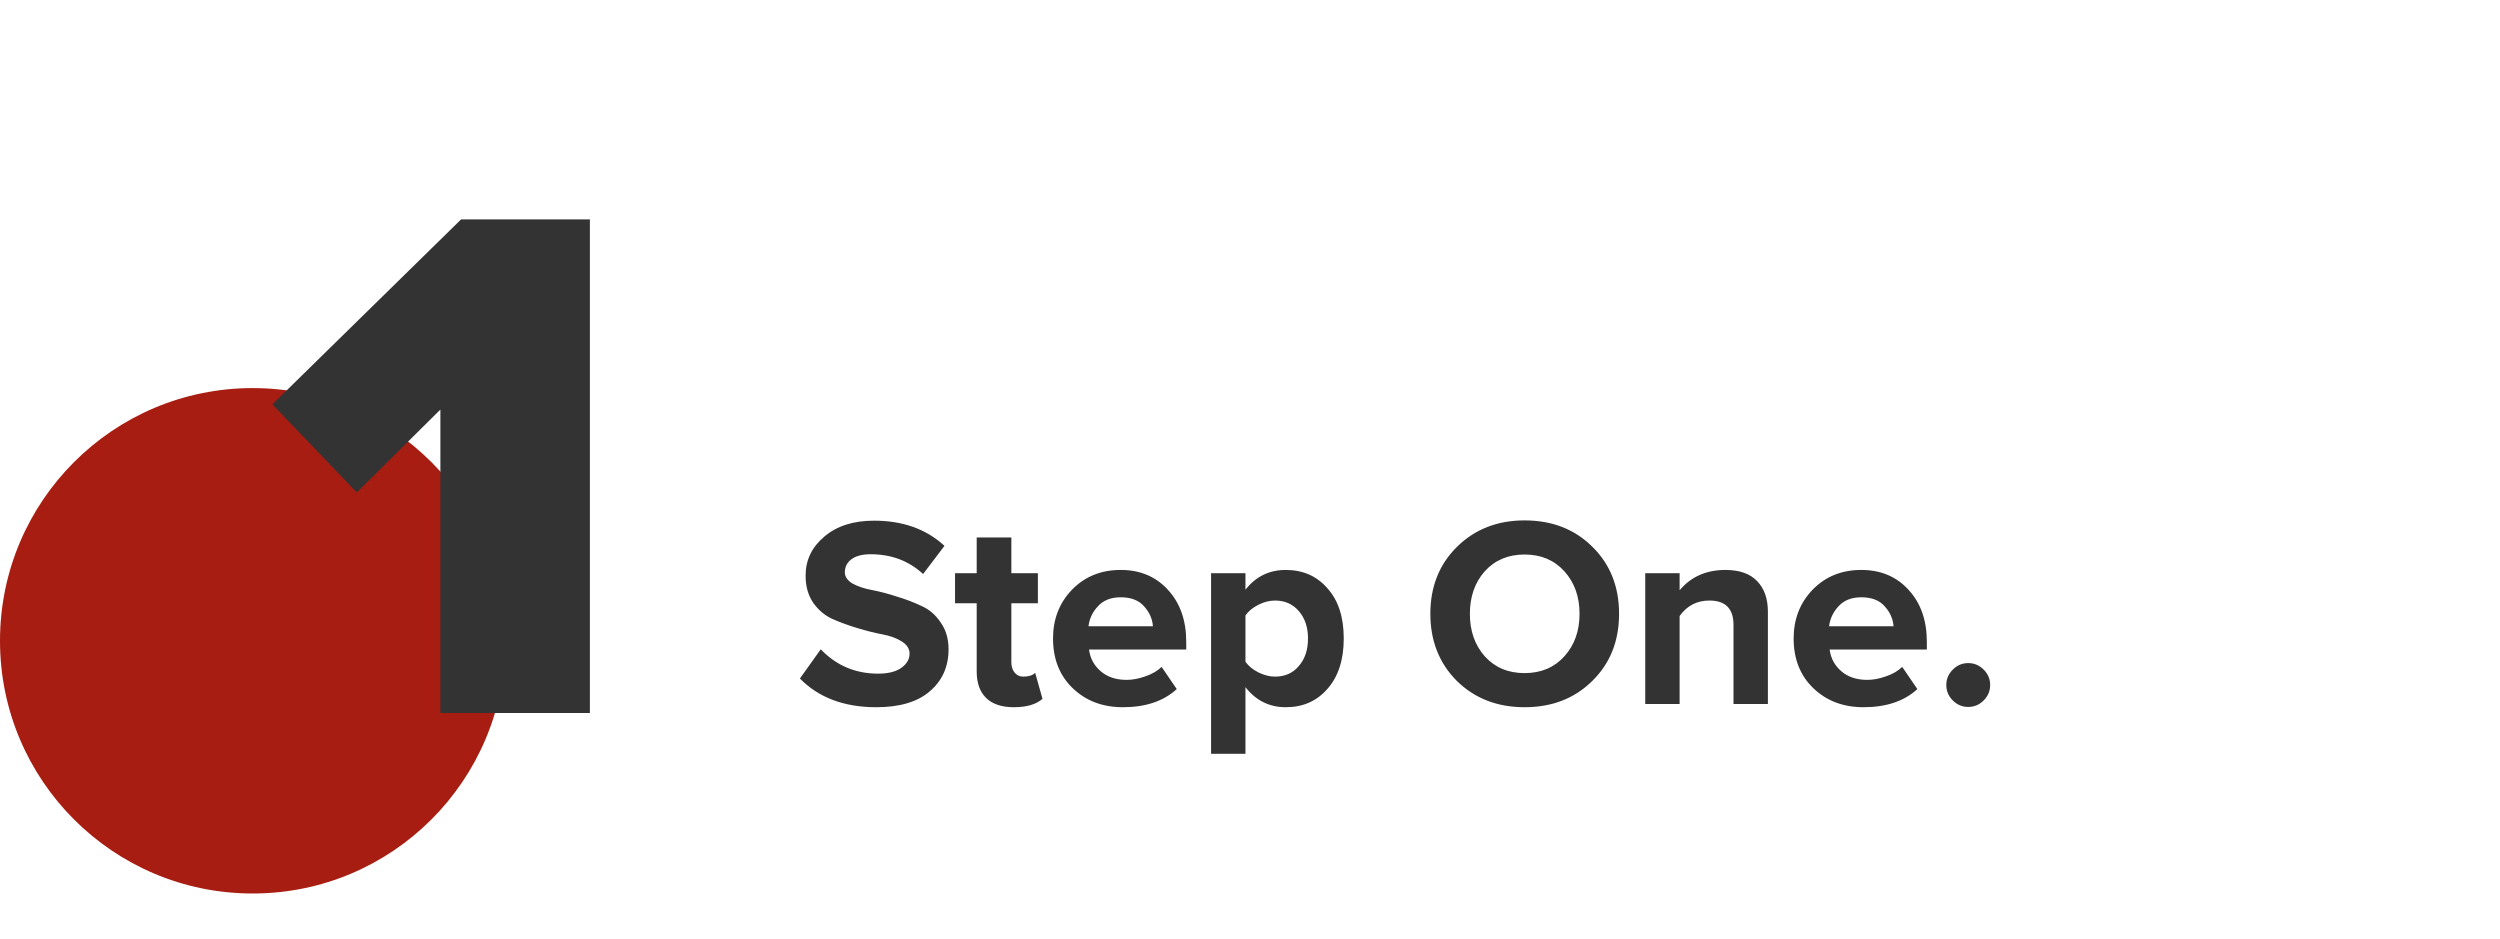 <svg width="277" height="104" viewBox="0 0 277 104" fill="none" xmlns="http://www.w3.org/2000/svg">
<circle cx="28" cy="71" r="28" fill="#a71d12"/>
<path d="M65.359 79H48.795V45.38L39.529 54.564L30.181 44.806L51.091 24.306H65.359V79Z" fill="#333333"/>
<path d="M97.09 78.36C93.53 78.36 90.71 77.3 88.63 75.18L90.94 71.94C92.66 73.74 94.78 74.64 97.3 74.64C98.4 74.64 99.25 74.43 99.85 74.01C100.47 73.57 100.78 73.04 100.78 72.42C100.78 71.88 100.49 71.43 99.91 71.07C99.35 70.71 98.64 70.45 97.78 70.29C96.94 70.13 96.02 69.9 95.02 69.6C94.02 69.3 93.09 68.96 92.23 68.58C91.39 68.2 90.68 67.6 90.1 66.78C89.54 65.96 89.26 64.96 89.26 63.78C89.26 62.06 89.95 60.62 91.33 59.46C92.71 58.28 94.55 57.69 96.85 57.69C100.03 57.69 102.63 58.62 104.65 60.48L102.28 63.6C100.7 62.14 98.76 61.41 96.46 61.41C95.56 61.41 94.86 61.59 94.36 61.95C93.86 62.31 93.61 62.8 93.61 63.42C93.61 63.9 93.89 64.31 94.45 64.65C95.03 64.97 95.74 65.21 96.58 65.37C97.44 65.53 98.36 65.77 99.34 66.09C100.34 66.39 101.26 66.74 102.1 67.14C102.96 67.52 103.67 68.13 104.23 68.97C104.81 69.79 105.1 70.78 105.1 71.94C105.1 73.86 104.41 75.41 103.03 76.59C101.67 77.77 99.69 78.36 97.09 78.36ZM112.328 78.36C110.988 78.36 109.968 78.02 109.268 77.34C108.568 76.66 108.218 75.68 108.218 74.4V66.84H105.818V63.51H108.218V59.55H112.058V63.51H114.998V66.84H112.058V73.38C112.058 73.84 112.178 74.22 112.418 74.52C112.658 74.82 112.978 74.97 113.378 74.97C113.978 74.97 114.418 74.83 114.698 74.55L115.508 77.43C114.808 78.05 113.748 78.36 112.328 78.36ZM124.415 78.36C122.175 78.36 120.325 77.66 118.865 76.26C117.405 74.86 116.675 73.02 116.675 70.74C116.675 68.6 117.375 66.8 118.775 65.34C120.195 63.88 121.995 63.15 124.175 63.15C126.335 63.15 128.085 63.89 129.425 65.37C130.765 66.83 131.435 68.75 131.435 71.13V71.97H120.665C120.785 72.93 121.215 73.73 121.955 74.37C122.695 75.01 123.655 75.33 124.835 75.33C125.475 75.33 126.165 75.2 126.905 74.94C127.665 74.68 128.265 74.33 128.705 73.89L130.385 76.35C128.925 77.69 126.935 78.36 124.415 78.36ZM127.745 69.39C127.685 68.57 127.355 67.83 126.755 67.17C126.175 66.51 125.315 66.18 124.175 66.18C123.095 66.18 122.255 66.51 121.655 67.17C121.055 67.81 120.705 68.55 120.605 69.39H127.745ZM142.467 78.36C140.647 78.36 139.157 77.62 137.997 76.14V83.52H134.187V63.51H137.997V65.34C139.137 63.88 140.627 63.15 142.467 63.15C144.367 63.15 145.907 63.83 147.087 65.19C148.287 66.53 148.887 68.38 148.887 70.74C148.887 73.1 148.287 74.96 147.087 76.32C145.907 77.68 144.367 78.36 142.467 78.36ZM141.267 74.97C142.367 74.97 143.247 74.58 143.907 73.8C144.587 73.02 144.927 72 144.927 70.74C144.927 69.5 144.587 68.49 143.907 67.71C143.247 66.93 142.367 66.54 141.267 66.54C140.647 66.54 140.027 66.7 139.407 67.02C138.787 67.34 138.317 67.73 137.997 68.19V73.32C138.317 73.78 138.787 74.17 139.407 74.49C140.047 74.81 140.667 74.97 141.267 74.97ZM168.923 78.36C165.903 78.36 163.403 77.39 161.423 75.45C159.463 73.49 158.483 71.01 158.483 68.01C158.483 65.01 159.463 62.54 161.423 60.6C163.403 58.64 165.903 57.66 168.923 57.66C171.963 57.66 174.463 58.63 176.423 60.57C178.403 62.51 179.393 64.99 179.393 68.01C179.393 71.03 178.403 73.51 176.423 75.45C174.463 77.39 171.963 78.36 168.923 78.36ZM164.513 72.72C165.633 73.96 167.103 74.58 168.923 74.58C170.743 74.58 172.213 73.96 173.333 72.72C174.453 71.48 175.013 69.91 175.013 68.01C175.013 66.11 174.453 64.54 173.333 63.3C172.213 62.06 170.743 61.44 168.923 61.44C167.103 61.44 165.633 62.06 164.513 63.3C163.413 64.54 162.863 66.11 162.863 68.01C162.863 69.91 163.413 71.48 164.513 72.72ZM195.882 78H192.072V69.24C192.072 67.44 191.182 66.54 189.402 66.54C188.022 66.54 186.922 67.11 186.102 68.25V78H182.292V63.51H186.102V65.4C187.362 63.9 189.052 63.15 191.172 63.15C192.732 63.15 193.902 63.56 194.682 64.38C195.482 65.2 195.882 66.33 195.882 67.77V78ZM206.475 78.36C204.235 78.36 202.385 77.66 200.925 76.26C199.465 74.86 198.735 73.02 198.735 70.74C198.735 68.6 199.435 66.8 200.835 65.34C202.255 63.88 204.055 63.15 206.235 63.15C208.395 63.15 210.145 63.89 211.485 65.37C212.825 66.83 213.495 68.75 213.495 71.13V71.97H202.725C202.845 72.93 203.275 73.73 204.015 74.37C204.755 75.01 205.715 75.33 206.895 75.33C207.535 75.33 208.225 75.2 208.965 74.94C209.725 74.68 210.325 74.33 210.765 73.89L212.445 76.35C210.985 77.69 208.995 78.36 206.475 78.36ZM209.805 69.39C209.745 68.57 209.415 67.83 208.815 67.17C208.235 66.51 207.375 66.18 206.235 66.18C205.155 66.18 204.315 66.51 203.715 67.17C203.115 67.81 202.765 68.55 202.665 69.39H209.805ZM219.79 77.61C219.31 78.09 218.74 78.33 218.08 78.33C217.42 78.33 216.85 78.09 216.37 77.61C215.89 77.13 215.65 76.56 215.65 75.9C215.65 75.24 215.89 74.67 216.37 74.19C216.85 73.71 217.42 73.47 218.08 73.47C218.74 73.47 219.31 73.71 219.79 74.19C220.27 74.67 220.51 75.24 220.51 75.9C220.51 76.56 220.27 77.13 219.79 77.61Z" fill="#333333"/>
</svg>
